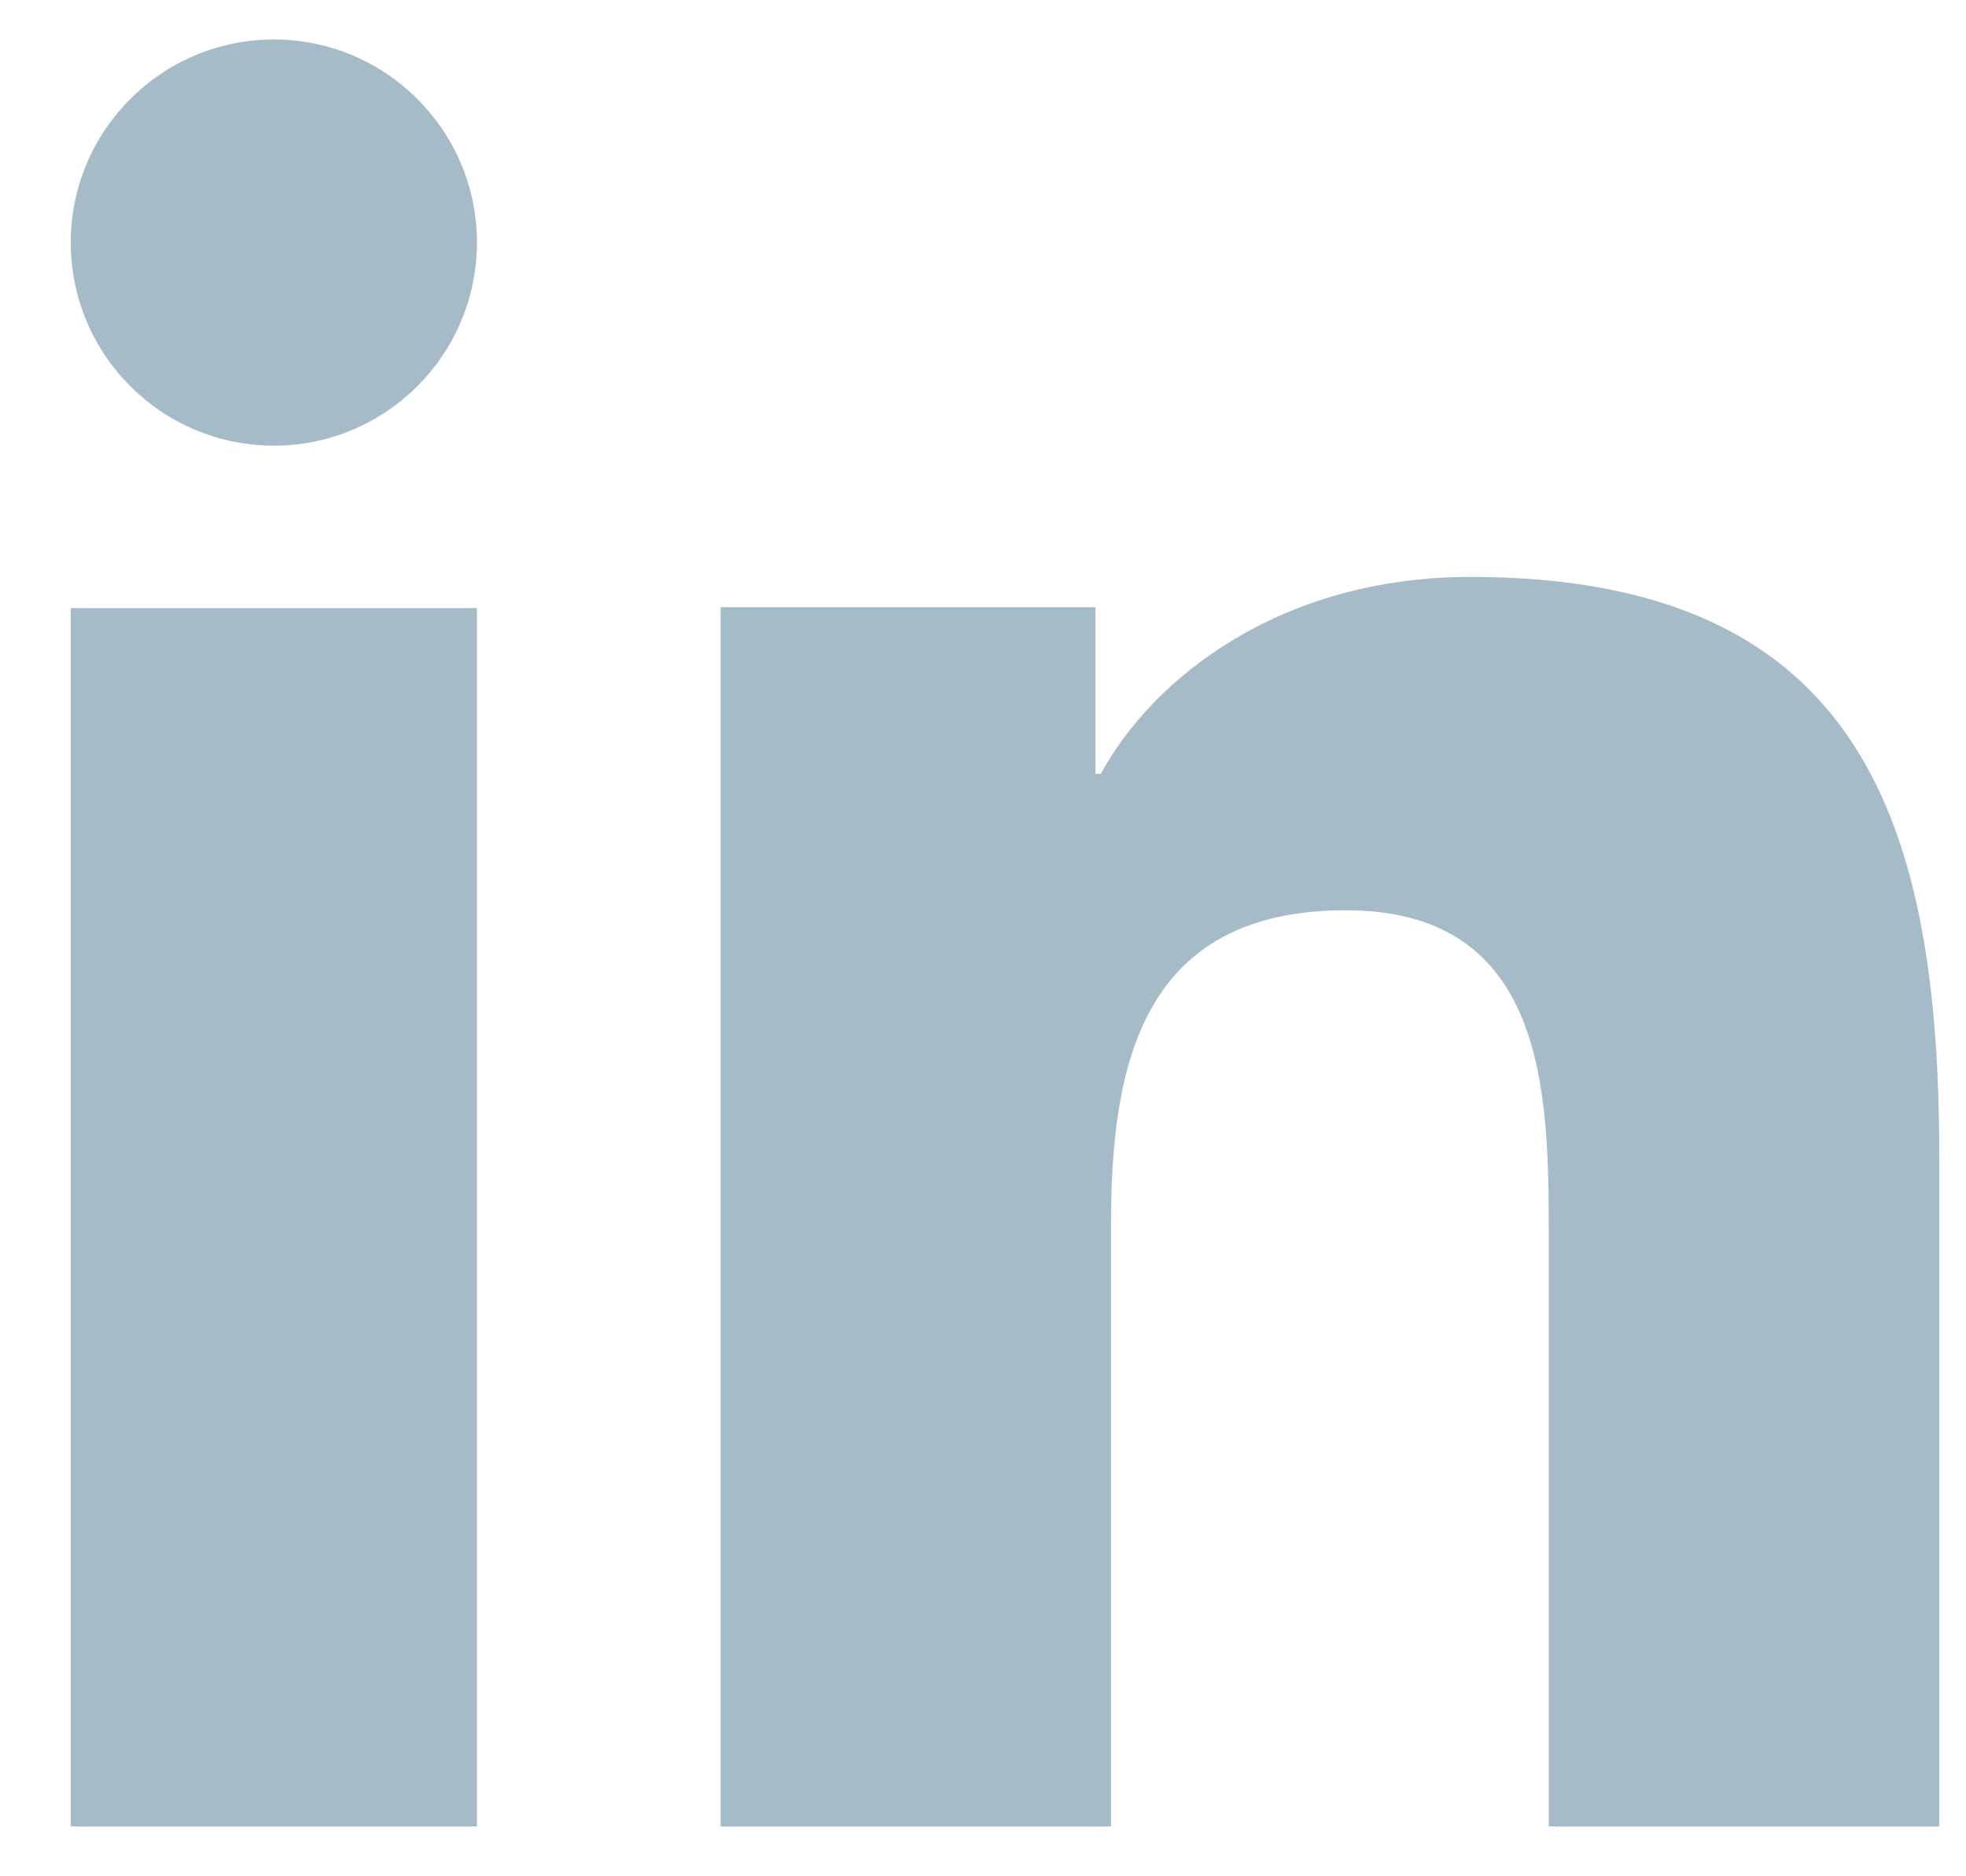 <?xml version="1.0" encoding="UTF-8"?>
<svg xmlns="http://www.w3.org/2000/svg" width="22" height="21" viewBox="0 0 22 21" fill="none">
  <path d="M5.337 20.442H0.792V6.806H5.337V20.442ZM3.065 4.988C1.808 4.988 0.792 3.969 0.792 2.714C0.792 1.46 1.81 0.442 3.065 0.442C4.318 0.442 5.337 1.461 5.337 2.714C5.337 3.969 4.318 4.988 3.065 4.988ZM21.701 20.442H17.331V13.806C17.331 12.223 17.301 10.188 15.059 10.188C12.783 10.188 12.433 11.912 12.433 13.691V20.442H8.064V6.796H12.259V8.661H12.318C12.902 7.588 14.328 6.457 16.455 6.457C20.882 6.457 21.701 9.283 21.701 12.958V20.442Z" fill="#A6BBC8"></path>
</svg>
